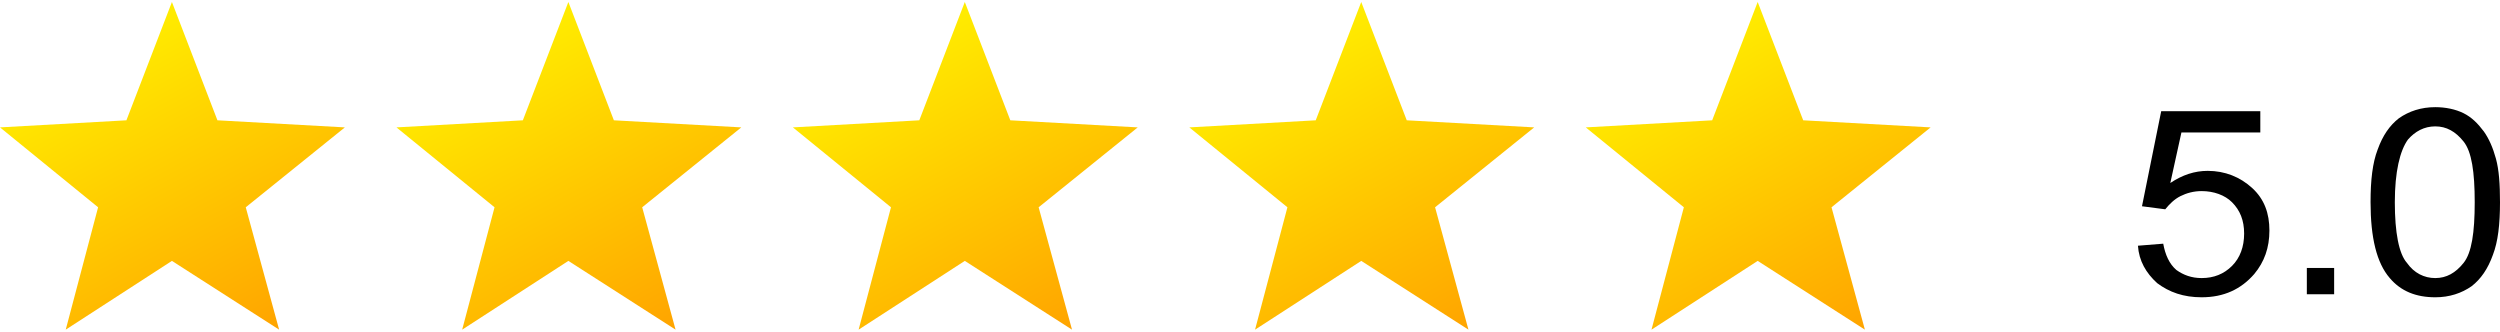 <?xml version="1.0" encoding="UTF-8"?>
<!DOCTYPE svg PUBLIC "-//W3C//DTD SVG 1.1//EN" "http://www.w3.org/Graphics/SVG/1.1/DTD/svg11.dtd">
<!-- Creator: CorelDRAW 2021 (64-Bit) -->
<svg xmlns="http://www.w3.org/2000/svg" xml:space="preserve" width="196px" height="26px" version="1.1" style="shape-rendering:geometricPrecision; text-rendering:geometricPrecision; image-rendering:optimizeQuality; fill-rule:evenodd; clip-rule:evenodd"
viewBox="0 0 24.72 3.24"
 xmlns:xlink="http://www.w3.org/1999/xlink"
 xmlns:xodm="http://www.corel.com/coreldraw/odm/2003">
 <defs>
  <style type="text/css">
   <![CDATA[
    .fil5 {fill:black;fill-rule:nonzero}
    .fil1 {fill:url(#id0)}
    .fil0 {fill:url(#id1)}
    .fil2 {fill:url(#id2)}
    .fil4 {fill:url(#id3)}
    .fil3 {fill:url(#id4)}
   ]]>
  </style>
  <linearGradient id="id0" gradientUnits="userSpaceOnUse" x1="4.64" y1="-0.17" x2="6.52" y2="3.32">
   <stop offset="0" style="stop-opacity:1; stop-color:#FFEE00"/>
   <stop offset="0.141" style="stop-opacity:1; stop-color:#FFEE00"/>
   <stop offset="1" style="stop-opacity:1; stop-color:#FFA400"/>
  </linearGradient>
  <linearGradient id="id1" gradientUnits="userSpaceOnUse" xlink:href="#id0" x1="0.72" y1="-0.17" x2="2.6" y2="3.32">
  </linearGradient>
  <linearGradient id="id2" gradientUnits="userSpaceOnUse" xlink:href="#id0" x1="8.57" y1="-0.17" x2="10.45" y2="3.32">
  </linearGradient>
  <linearGradient id="id3" gradientUnits="userSpaceOnUse" xlink:href="#id0" x1="16.37" y1="-0.17" x2="18.3" y2="3.32">
  </linearGradient>
  <linearGradient id="id4" gradientUnits="userSpaceOnUse" xlink:href="#id0" x1="12.5" y1="-0.17" x2="14.38" y2="3.32">
  </linearGradient>
 </defs>
 <g id="Warstwa_x0020_1">
  <g id="_2861288601280">
   <polygon class="fil0" points="1.7,0 2.15,1.17 3.41,1.24 2.43,2.03 2.76,3.24 1.7,2.56 0.65,3.24 0.97,2.03 0,1.24 1.25,1.17 "/>
   <polygon class="fil1" points="5.62,0 6.07,1.17 7.33,1.24 6.35,2.03 6.68,3.24 5.62,2.56 4.57,3.24 4.89,2.03 3.92,1.24 5.17,1.17 "/>
   <polygon class="fil2" points="9.54,0 9.99,1.17 11.25,1.24 10.27,2.03 10.6,3.24 9.54,2.56 8.49,3.24 8.81,2.03 7.84,1.24 9.09,1.17 "/>
   <polygon class="fil3" points="13.46,0 13.91,1.17 15.17,1.24 14.19,2.03 14.52,3.24 13.46,2.56 12.41,3.24 12.73,2.03 11.76,1.24 13.01,1.17 "/>
   <polygon class="fil4" points="17.38,0 17.83,1.17 19.09,1.24 18.11,2.03 18.44,3.24 17.38,2.56 16.33,3.24 16.65,2.03 15.68,1.24 16.93,1.17 "/>
  </g>
  <path class="fil5" d="M21.14 2.41l0.25 -0.02c0.02,0.11 0.06,0.2 0.13,0.26 0.07,0.05 0.15,0.08 0.25,0.08 0.12,0 0.22,-0.04 0.3,-0.12 0.08,-0.08 0.12,-0.19 0.12,-0.32 0,-0.13 -0.04,-0.23 -0.12,-0.31 -0.07,-0.07 -0.18,-0.11 -0.3,-0.11 -0.08,0 -0.15,0.02 -0.21,0.05 -0.06,0.03 -0.11,0.08 -0.15,0.13l-0.23 -0.03 0.19 -0.94 0.98 0 0 0.21 -0.78 0 -0.11 0.5c0.12,-0.08 0.24,-0.12 0.37,-0.12 0.17,0 0.32,0.06 0.44,0.17 0.12,0.11 0.17,0.25 0.17,0.42 0,0.17 -0.05,0.31 -0.15,0.43 -0.13,0.15 -0.3,0.23 -0.52,0.23 -0.18,0 -0.32,-0.05 -0.44,-0.14 -0.11,-0.1 -0.18,-0.22 -0.19,-0.37z"/>
  <polygon id="_1" class="fil5" points="22.81,2.89 22.81,2.63 23.08,2.63 23.08,2.89 "/>
  <path id="_2" class="fil5" d="M23.44 1.98c0,-0.22 0.02,-0.39 0.07,-0.52 0.05,-0.14 0.12,-0.24 0.21,-0.31 0.1,-0.07 0.22,-0.11 0.36,-0.11 0.1,0 0.2,0.02 0.28,0.06 0.08,0.04 0.14,0.1 0.2,0.18 0.05,0.07 0.09,0.16 0.12,0.27 0.03,0.11 0.04,0.25 0.04,0.43 0,0.22 -0.02,0.39 -0.07,0.52 -0.05,0.14 -0.12,0.24 -0.21,0.31 -0.1,0.07 -0.22,0.11 -0.36,0.11 -0.19,0 -0.34,-0.06 -0.45,-0.19 -0.13,-0.15 -0.19,-0.4 -0.19,-0.75zm0.24 0c0,0.3 0.04,0.51 0.12,0.6 0.07,0.1 0.17,0.15 0.28,0.15 0.11,0 0.2,-0.05 0.28,-0.15 0.08,-0.1 0.11,-0.3 0.11,-0.6 0,-0.3 -0.03,-0.5 -0.11,-0.6 -0.08,-0.1 -0.17,-0.15 -0.28,-0.15 -0.11,0 -0.2,0.05 -0.27,0.13 -0.08,0.11 -0.13,0.32 -0.13,0.62z"/>
 </g>
</svg>
